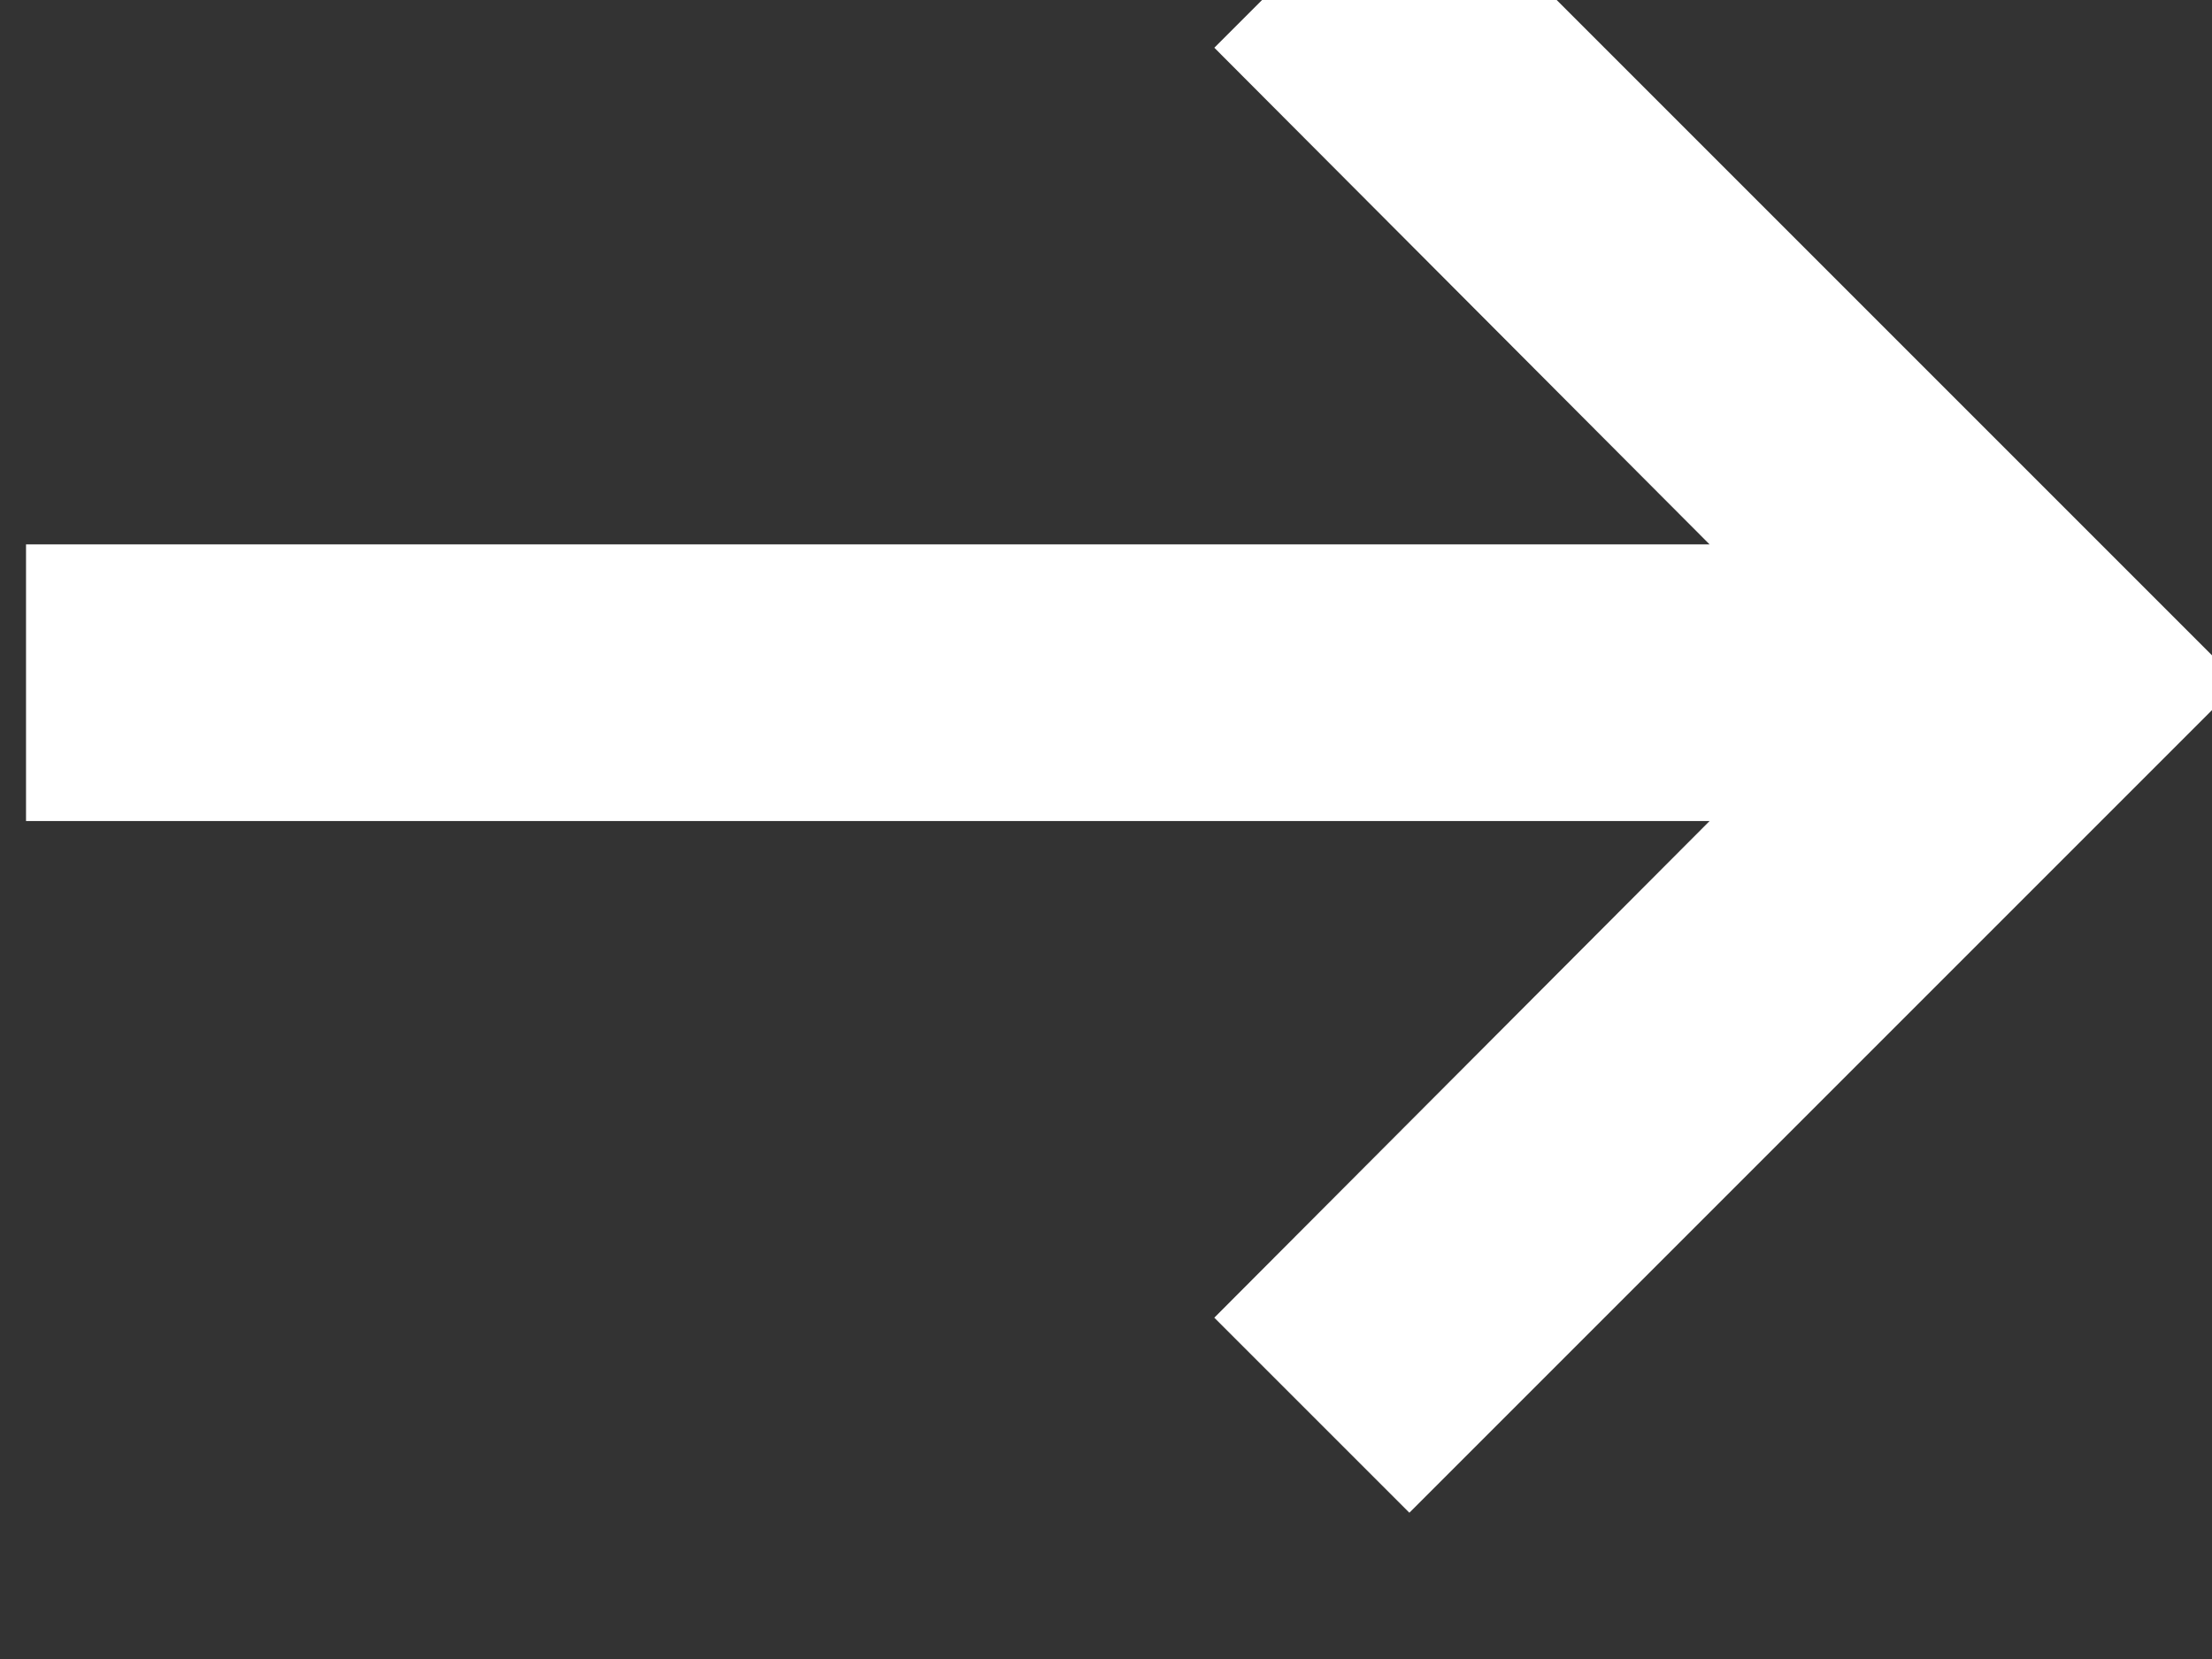 <?xml version="1.0" encoding="UTF-8" standalone="no"?>
<!-- Created with Inkscape (http://www.inkscape.org/) -->

<svg
   width="21.167mm"
   height="15.875mm"
   viewBox="0 0 21.167 15.875"
   version="1.1"
   id="svg16226"
   xmlns="http://www.w3.org/2000/svg"
   xmlns:svg="http://www.w3.org/2000/svg">
  <rect x="0" y="0" width="21.167" height="15.875" fill="#333333" stroke="none"/>
  <defs
     id="defs16223">
    <clipPath
       clipPathUnits="userSpaceOnUse"
       id="clipPath4928">
      <path
         d="m 1107,6273 h 90 v 90 h -90 z"
         id="path4926" />
    </clipPath>
    <clipPath
       clipPathUnits="userSpaceOnUse"
       id="clipPath4934">
      <path
         d="m 1122,6295 h 60 v 46 h -60 z"
         id="path4932" />
    </clipPath>
    <clipPath
       clipPathUnits="userSpaceOnUse"
       id="clipPath4938">
      <path
         d="m 1167.638,6314.25 -13.426,-13.463 5.288,-5.287 22.5,22.5 -22.5,22.5 -5.287,-5.287 13.425,-13.463 H 1122 v -7.5 z"
         id="path4936" />
    </clipPath>
    <clipPath
       clipPathUnits="userSpaceOnUse"
       id="clipPath4942">
      <path
         d="m 1107,6272 h 90 v 91 h -90 z"
         id="path4940" />
    </clipPath>
  </defs>
  <g
     id="layer1"
     transform="translate(-112.969,-116.09)">
    <g
       id="g4922"
       transform="matrix(0.353,0,0,-0.353,-282.848,2352.877)">
      <g
         id="g4924"
         clip-path="url(#clipPath4928)">
        <g
           id="g4930" />
        <g
           id="g4956">
          <g
             clip-path="url(#clipPath4934)"
             id="g4954">
            <g
               id="g4944" />
            <g
               id="g4952">
              <g
                 clip-path="url(#clipPath4938)"
                 id="g4950">
                <g
                   clip-path="url(#clipPath4942)"
                   id="g4948">
                  <path
                     d="m 1117,6345.5 h 70 v -55 h -70 z"
                     style="fill:#ffffff;fill-opacity:1;fill-rule:nonzero;stroke:none"
                     id="path4946" />
                </g>
              </g>
            </g>
          </g>
        </g>
      </g>
    </g>
  </g>
</svg>
